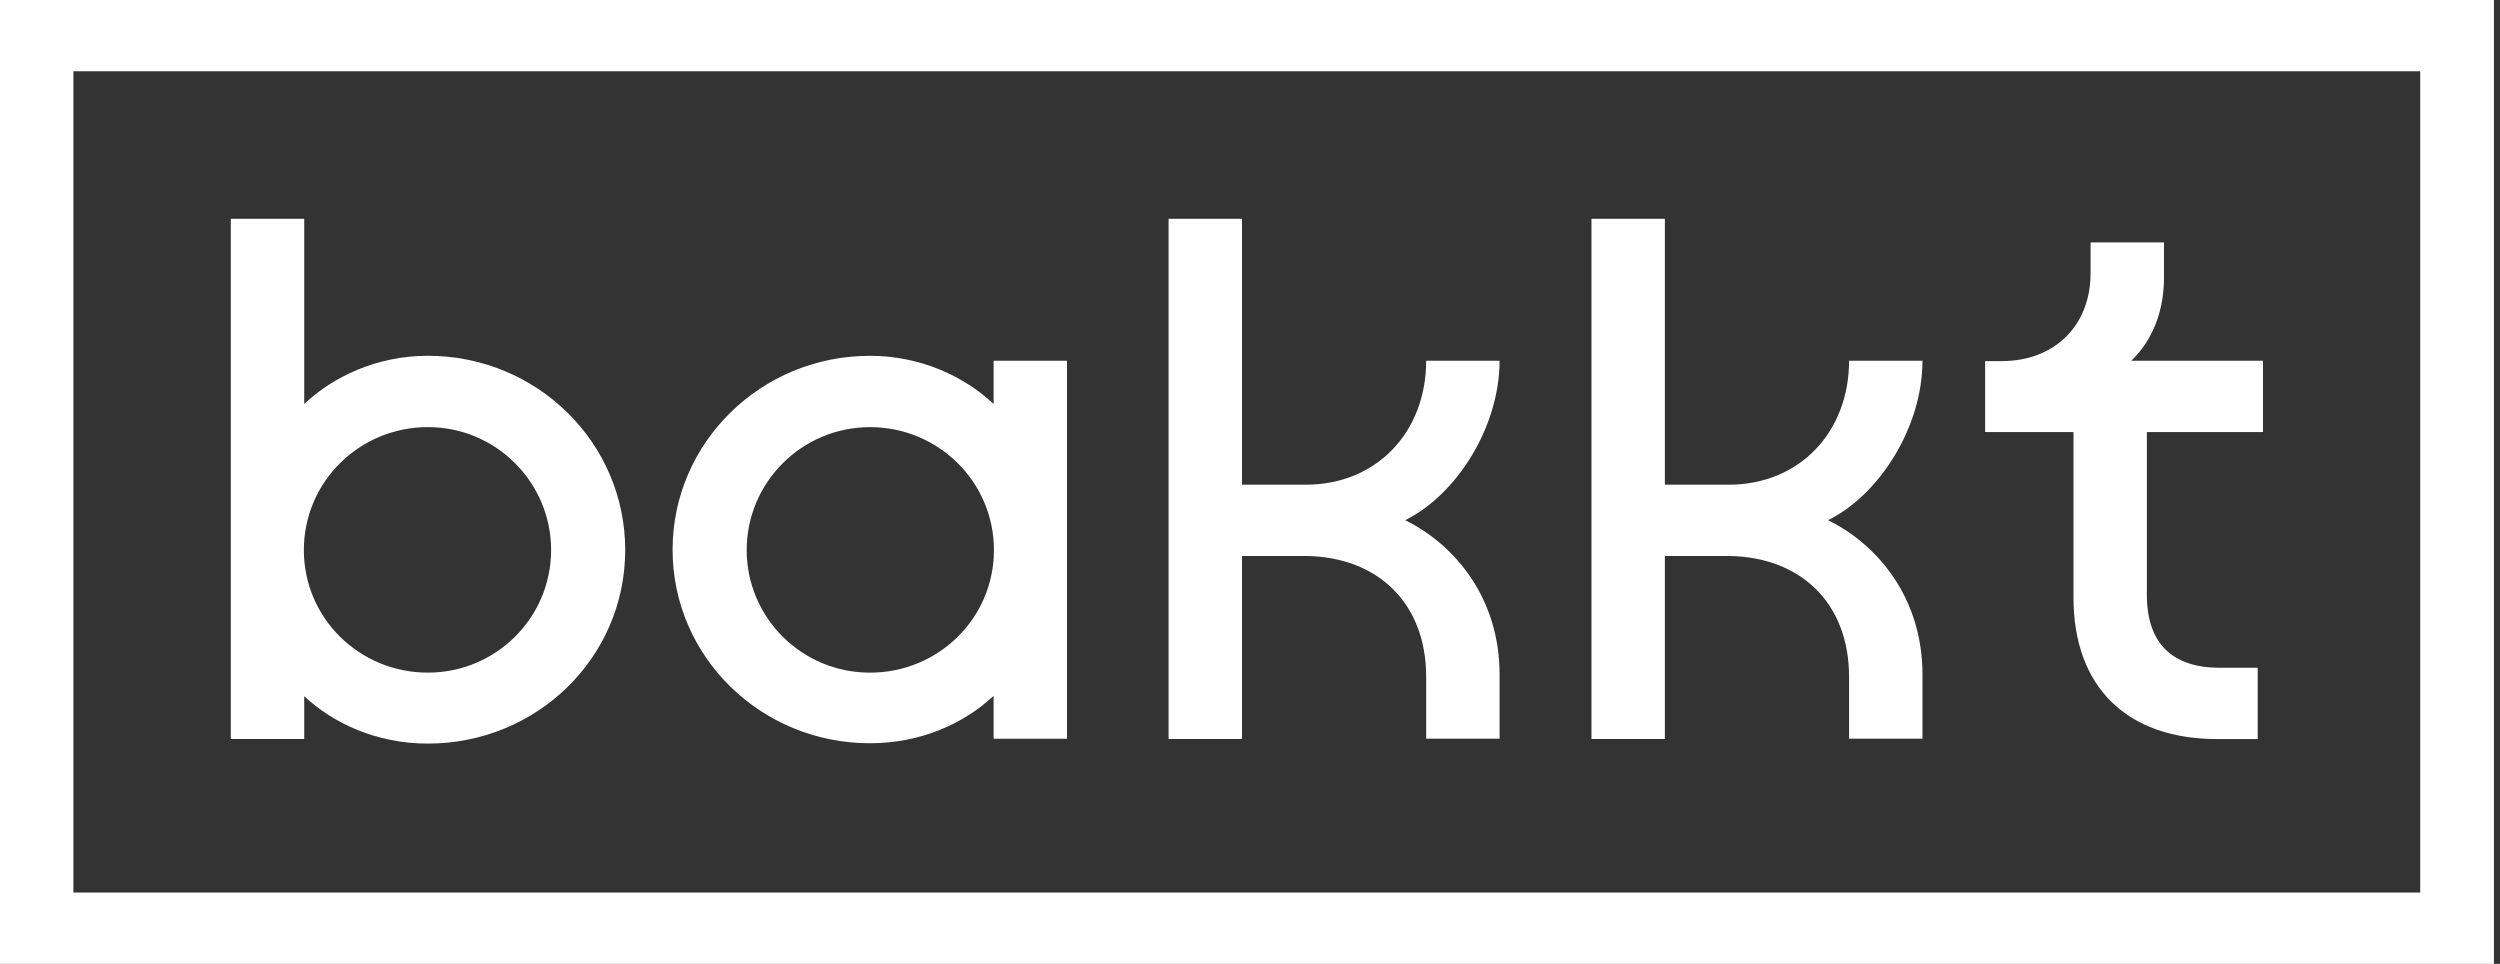 <svg width="83" height="32" viewBox="0 0 83 32" fill="none" xmlns="http://www.w3.org/2000/svg">
<rect x="0" y="0" width="83" height="32" fill="#333333" stroke="none"/>
<path d="M49.786 11.976H47.349C47.349 14.331 45.717 16.092 43.351 16.092H41.234V7.264H38.797V24.535H41.234V18.459H43.375C45.728 18.494 47.349 20.011 47.349 22.471V24.524H49.786V22.39C49.786 19.905 48.354 18.11 46.651 17.27C48.354 16.43 49.786 14.18 49.786 11.976Z" fill="#ffffff"/>
<path d="M14.204 11.812C12.501 11.812 11.058 12.512 10.1 13.41V7.264H7.663V24.535H10.1V23.113C11.058 24.011 12.501 24.687 14.204 24.687C17.824 24.687 20.757 21.83 20.757 18.261C20.757 14.693 17.824 11.812 14.204 11.812ZM14.204 22.331C11.933 22.331 10.088 20.524 10.088 18.261C10.088 15.999 11.933 14.18 14.204 14.18C16.475 14.18 18.297 16.022 18.297 18.261C18.297 20.5 16.475 22.331 14.204 22.331Z" fill="#ffffff"/>
<path d="M0 32H82.799V0H0V32ZM2.437 2.367H80.351V29.633H2.437V2.367Z" fill="#ffffff"/>
<path d="M63.826 11.976H61.389C61.389 14.331 59.757 16.092 57.391 16.092H55.274V7.264H52.837V24.535H55.274V18.459H57.415C59.769 18.494 61.389 20.011 61.389 22.471V24.524H63.826V22.39C63.826 19.905 62.395 18.11 60.691 17.27C62.395 16.43 63.826 14.18 63.826 11.976Z" fill="#ffffff"/>
<path d="M32.988 13.411C32.03 12.513 30.586 11.813 28.883 11.813C25.264 11.813 22.33 14.694 22.33 18.251C22.33 21.808 25.264 24.676 28.883 24.676C30.598 24.676 32.03 24 32.988 23.102V24.525H35.424V11.977H32.988V13.411ZM28.883 22.332C26.612 22.332 24.79 20.501 24.79 18.262C24.79 16.023 26.612 14.181 28.883 14.181C31.154 14.181 32.999 16 32.999 18.262C32.999 20.525 31.154 22.332 28.883 22.332Z" fill="#ffffff"/>
<path d="M71.844 9.236V8.047H69.407V9.073C69.407 10.811 68.213 11.989 66.451 11.989H65.906V14.344H68.84V19.837C68.84 22.799 70.602 24.537 73.607 24.537H74.955V22.169H73.689C72.116 22.169 71.276 21.353 71.276 19.755V14.344H75.132V11.977H70.756C71.501 11.277 71.844 10.251 71.844 9.236Z" fill="#ffffff"/>
</svg>
